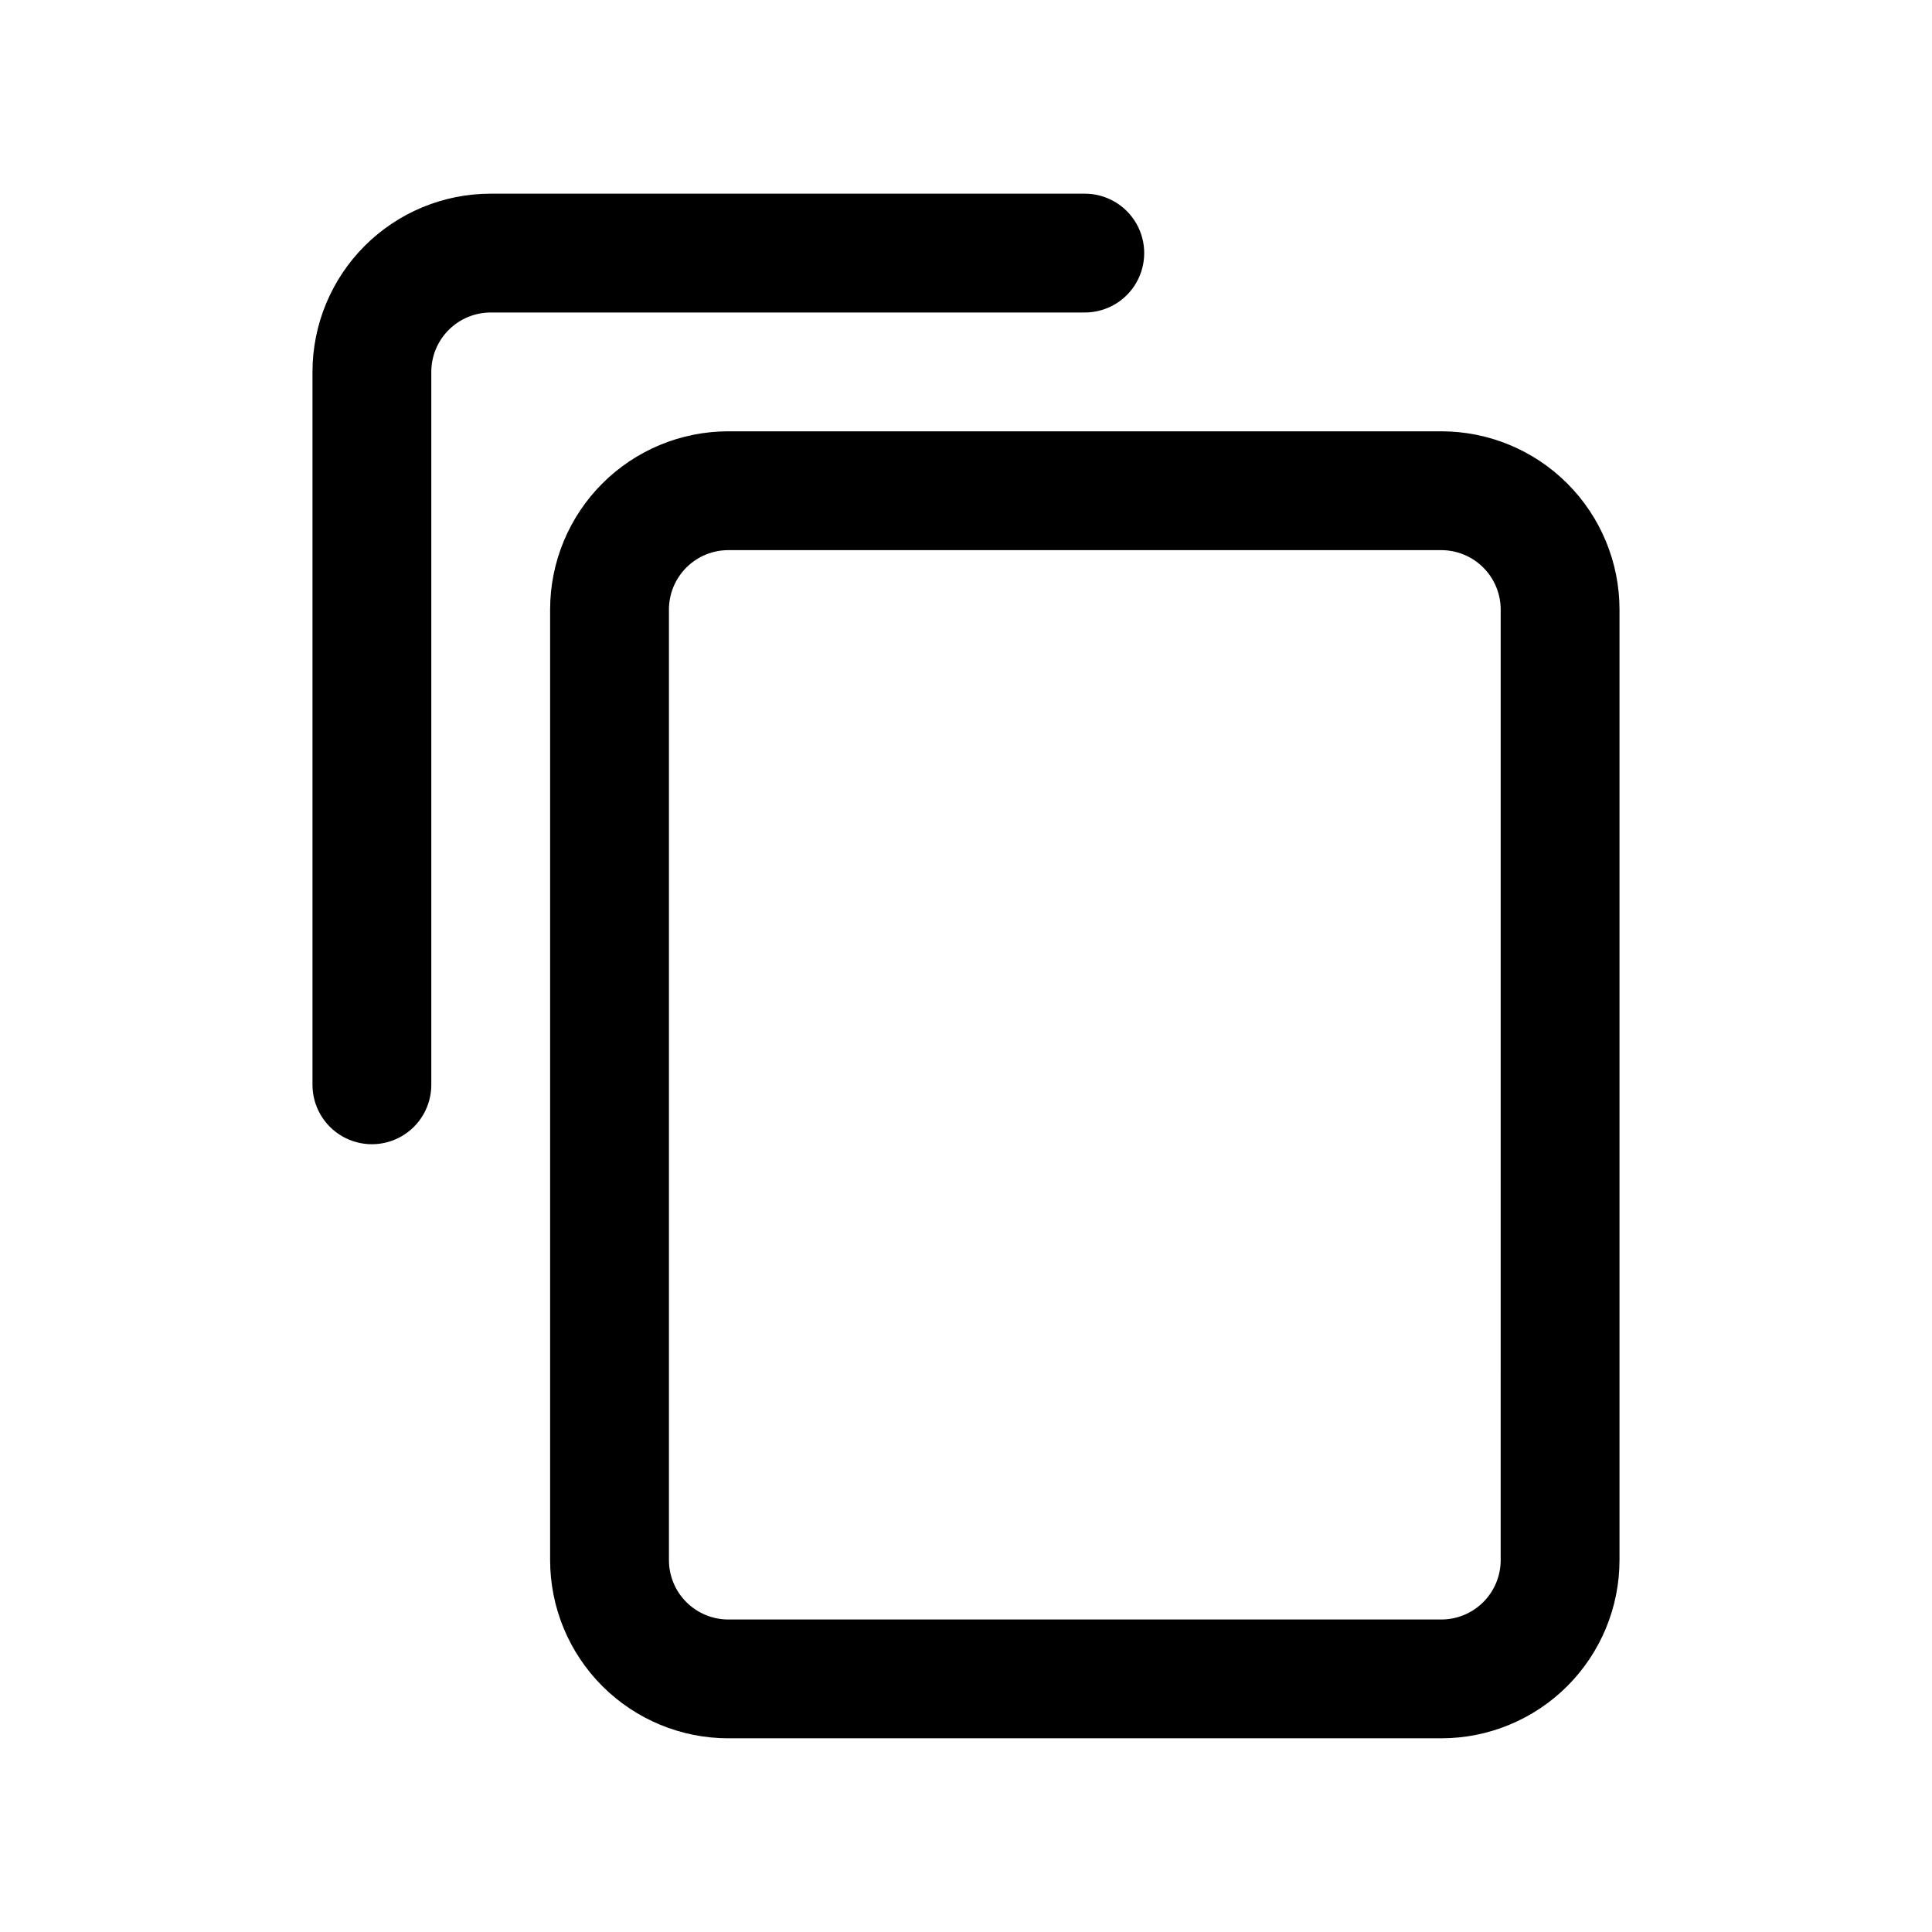 <?xml version="1.0" encoding="UTF-8"?>
<!-- Uploaded to: SVG Repo, www.svgrepo.com, Generator: SVG Repo Mixer Tools -->
<svg fill="#000000" width="800px" height="800px" version="1.1" viewBox="144 144 512 512" xmlns="http://www.w3.org/2000/svg">
 <g>
  <path d="m525.95 258.3h-188.93c-12.527 0-24.543 4.977-33.398 13.836-8.859 8.855-13.836 20.871-13.836 33.398v251.9c0 12.527 4.977 24.543 13.836 33.398 8.855 8.859 20.871 13.836 33.398 13.836h188.93c12.527 0 24.543-4.977 33.398-13.836 8.859-8.855 13.836-20.871 13.836-33.398v-251.9c0-12.527-4.977-24.543-13.836-33.398-8.855-8.859-20.871-13.836-33.398-13.836zm15.742 299.14h0.004c0 4.176-1.66 8.18-4.613 11.133-2.949 2.953-6.957 4.613-11.133 4.613h-188.93c-4.176 0-8.18-1.66-11.133-4.613-2.953-2.953-4.613-6.957-4.613-11.133v-251.9c0-4.176 1.66-8.18 4.613-11.133s6.957-4.613 11.133-4.613h188.93c4.176 0 8.184 1.66 11.133 4.613 2.953 2.953 4.613 6.957 4.613 11.133z"/>
  <path d="m258.3 242.56c0-4.176 1.66-8.18 4.613-11.133 2.953-2.953 6.957-4.613 11.133-4.613h157.44c5.625 0 10.82-3 13.633-7.871s2.812-10.871 0-15.742c-2.812-4.871-8.008-7.875-13.633-7.875h-157.44c-12.527 0-24.543 4.977-33.398 13.836-8.859 8.859-13.836 20.871-13.836 33.398v188.93c0 5.625 3.004 10.82 7.875 13.633s10.871 2.812 15.742 0c4.871-2.812 7.871-8.008 7.871-13.633z"/>
 </g>
</svg>
